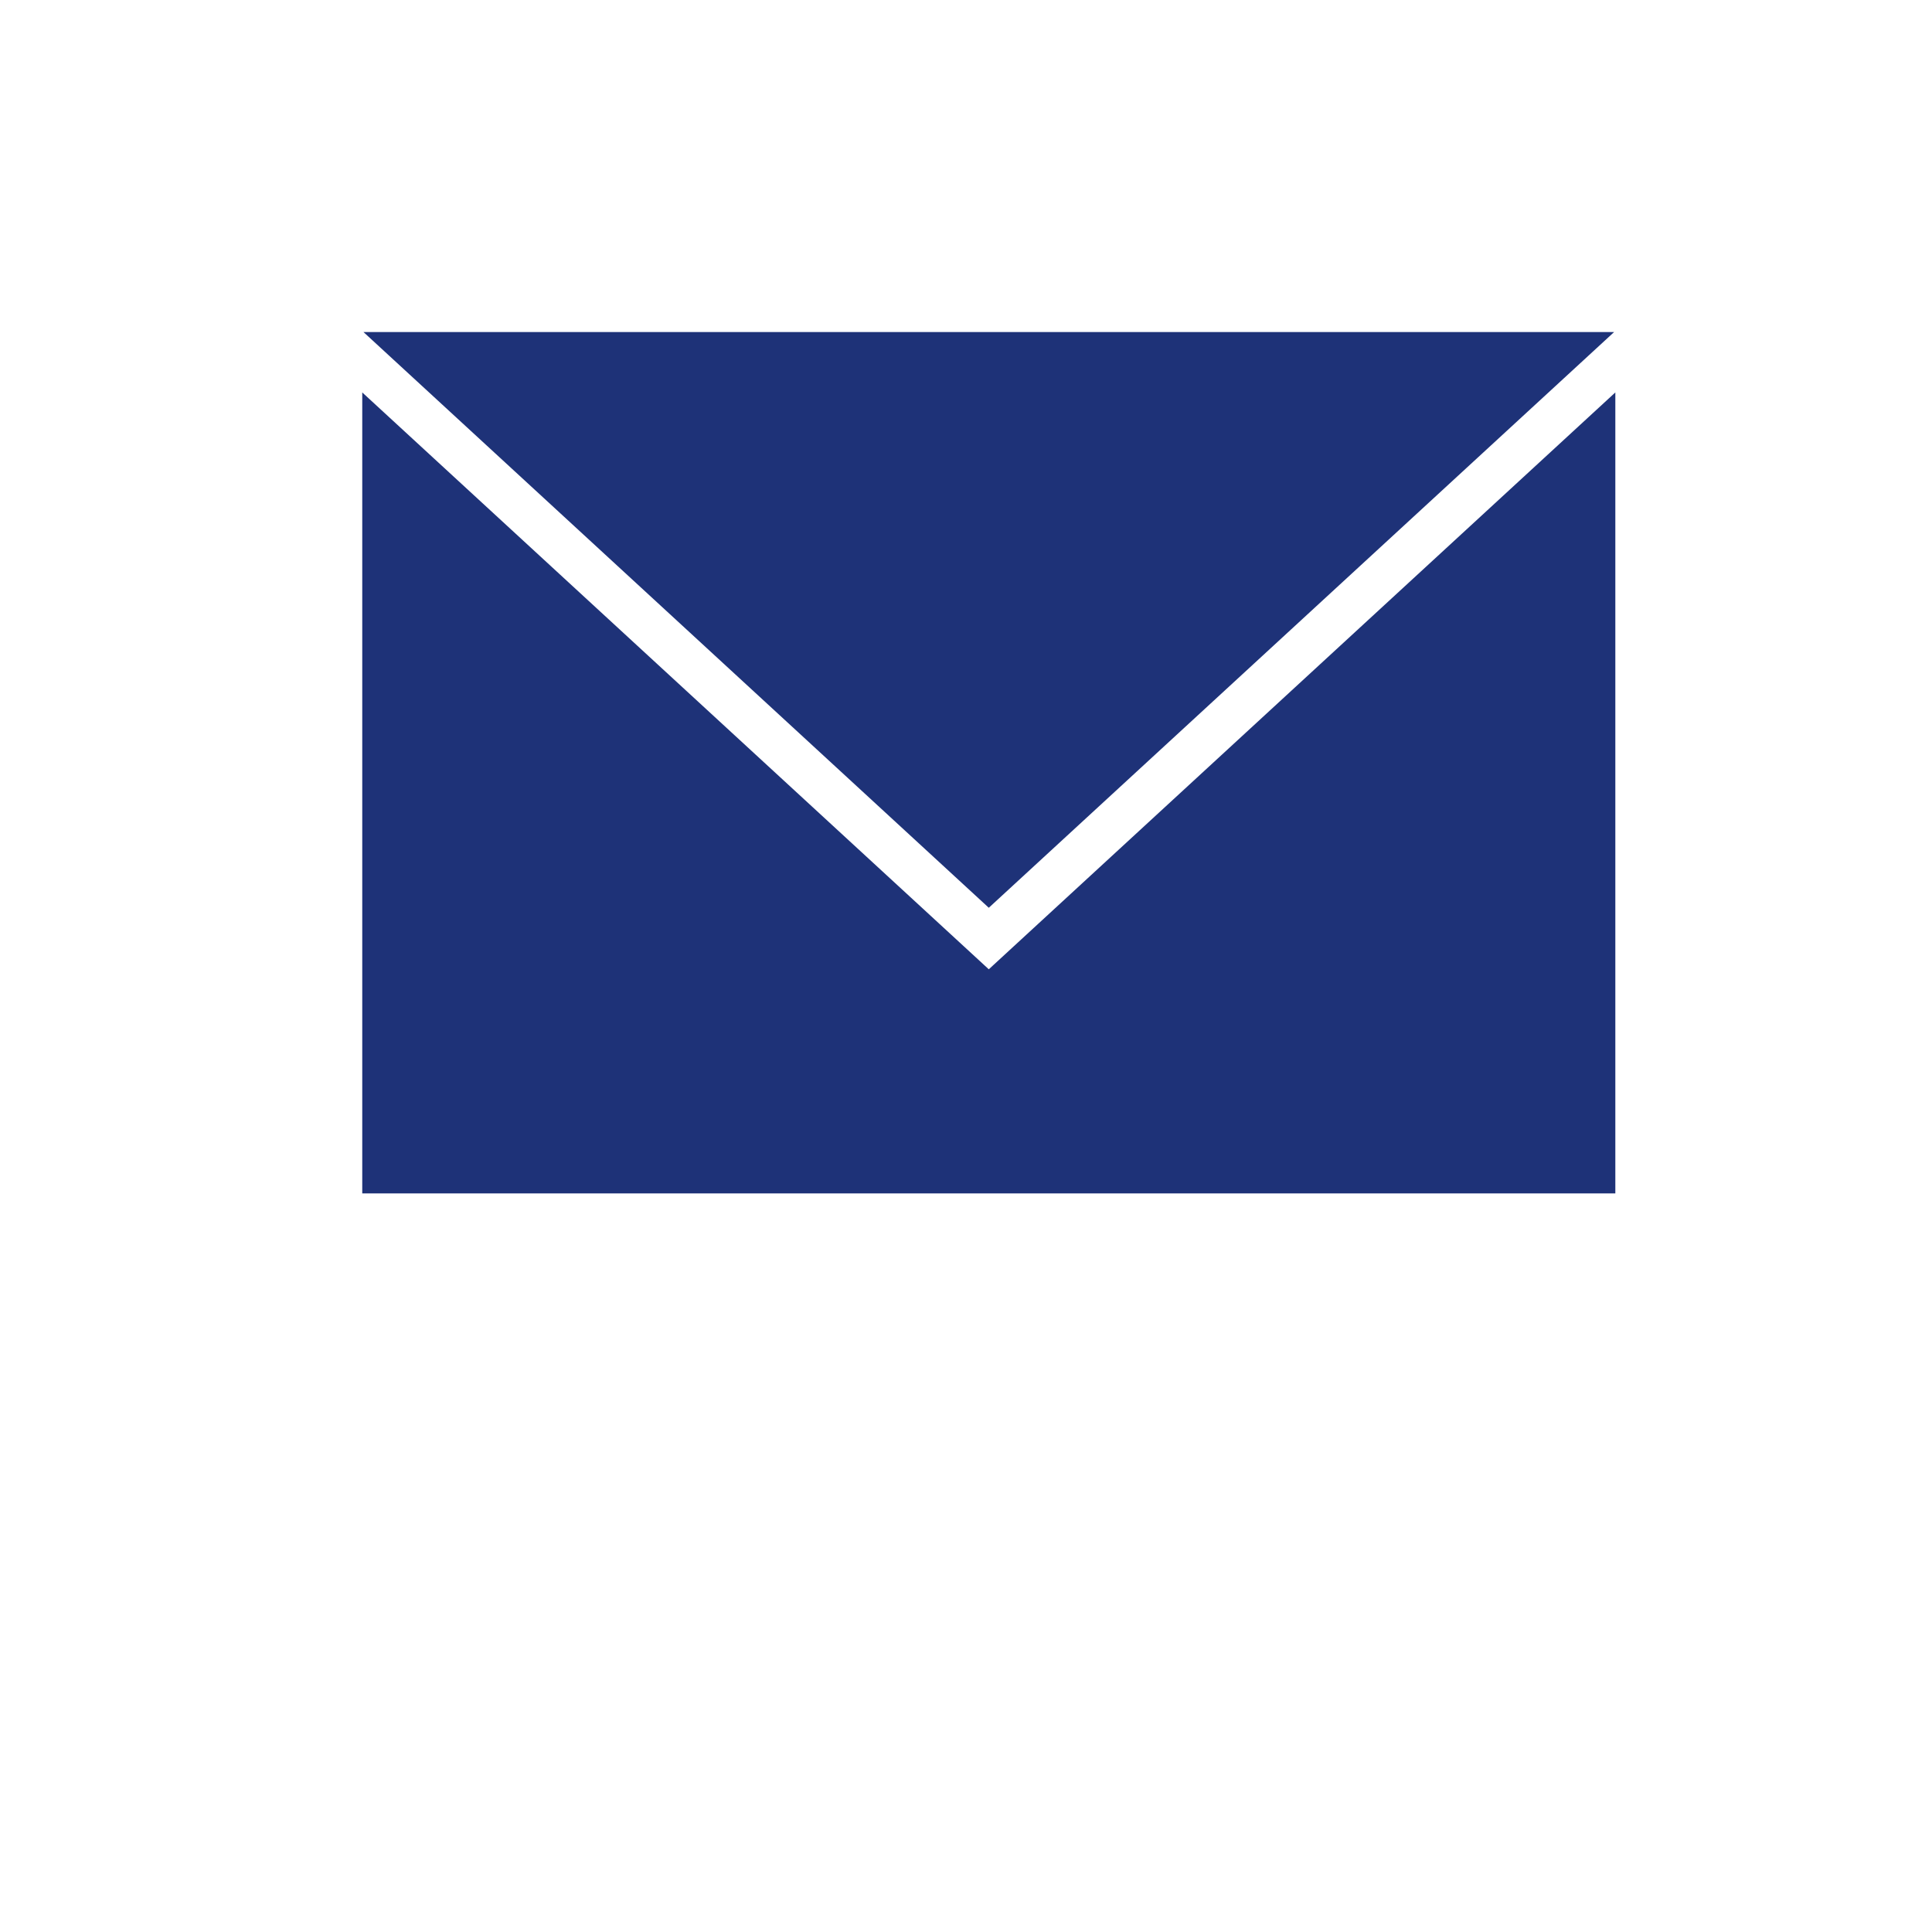 <?xml version="1.0" encoding="utf-8"?>
<!-- Generator: Adobe Illustrator 15.1.0, SVG Export Plug-In . SVG Version: 6.00 Build 0)  -->
<!DOCTYPE svg PUBLIC "-//W3C//DTD SVG 1.1//EN" "http://www.w3.org/Graphics/SVG/1.1/DTD/svg11.dtd">
<svg version="1.1" id="Layer_1" xmlns="http://www.w3.org/2000/svg" xmlns:xlink="http://www.w3.org/1999/xlink" x="0px" y="0px"
	 width="64px" height="64px" viewBox="0 0 64 64" enable-background="new 0 0 64 64" xml:space="preserve">
<rect fill="none" width="64" height="64"/>
<g>
	<polygon fill="#1E3278" points="53.469,11 12.041,11 32.755,30.071 	"/>
	<polygon fill="#1E3278" points="32.755,32.109 12,13 12,39.533 53.51,39.533 53.51,13 	"/>
</g>
</svg>
